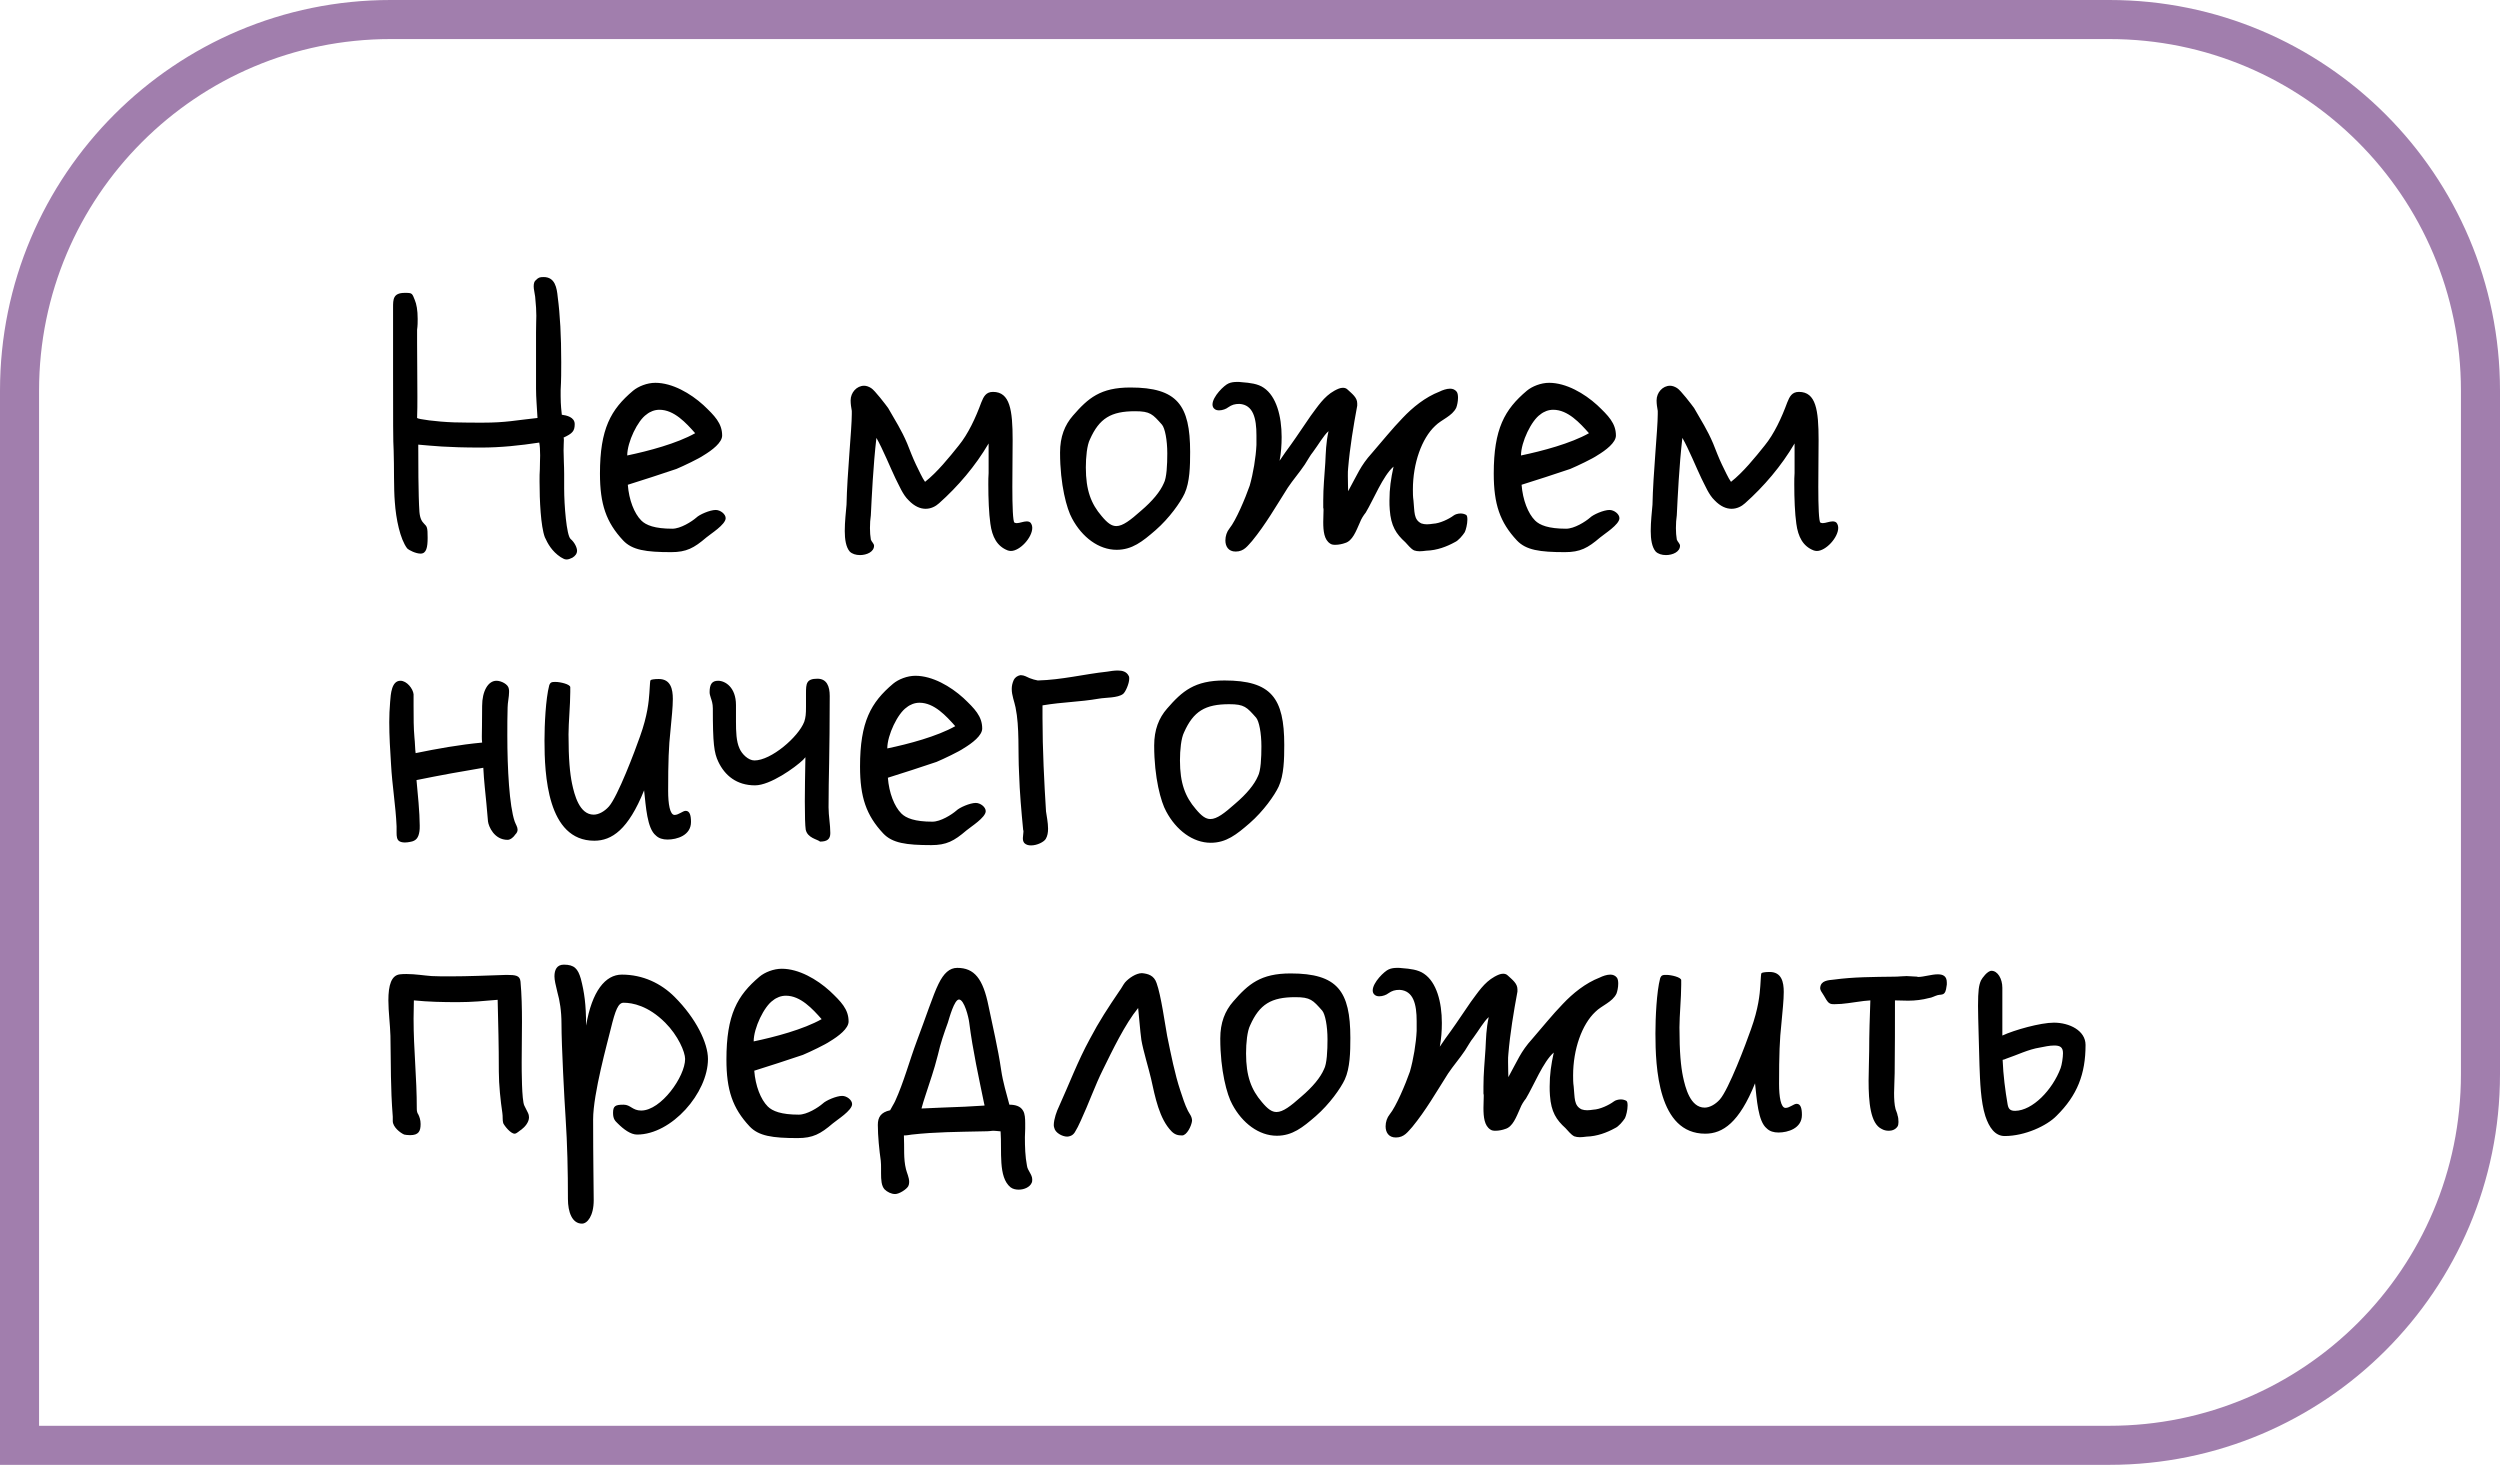 <?xml version="1.0" encoding="UTF-8"?> <svg xmlns="http://www.w3.org/2000/svg" width="128" height="75" viewBox="0 0 128 75" fill="none"><path d="M27.4 15.19C27.37 14.95 27.325 14.815 27.325 14.665C27.325 14.515 27.355 14.395 27.445 14.335C27.565 14.215 27.625 14.185 27.835 14.185C28.42 14.185 28.51 14.74 28.555 15.205C28.675 16.105 28.735 17.215 28.735 18.535C28.735 18.985 28.735 19.465 28.705 19.975C28.705 20.08 28.705 20.185 28.705 20.29C28.705 20.74 28.75 21.085 28.765 21.235C29.005 21.265 29.425 21.355 29.425 21.715C29.425 22.075 29.305 22.195 28.855 22.405C28.87 22.435 28.87 22.48 28.87 22.54C28.87 22.645 28.855 22.795 28.855 23.065C28.855 23.455 28.885 23.845 28.885 24.265V25.015C28.885 25.855 29.005 27.415 29.215 27.595C29.425 27.775 29.545 28.045 29.545 28.195C29.545 28.345 29.455 28.465 29.305 28.555C29.185 28.615 29.095 28.645 29.005 28.645C28.885 28.645 28.825 28.585 28.705 28.525C28.255 28.225 28.045 27.835 27.895 27.505C27.685 26.935 27.625 25.63 27.625 24.64C27.625 24.415 27.625 24.205 27.64 24.025C27.64 23.725 27.655 23.5 27.655 23.32C27.655 23.02 27.64 22.825 27.61 22.66C26.62 22.81 25.645 22.915 24.625 22.915C22.855 22.915 22.135 22.825 21.415 22.765C21.415 23.485 21.415 25.375 21.475 26.215C21.505 26.545 21.595 26.695 21.715 26.815C21.865 26.965 21.895 26.995 21.895 27.535C21.895 28.015 21.835 28.345 21.535 28.345C21.295 28.345 20.95 28.18 20.845 28.075C20.485 27.595 20.275 26.575 20.215 25.705C20.155 25.015 20.185 23.875 20.155 23.065C20.125 22.675 20.125 21.385 20.125 19.075V15.745C20.125 15.325 20.125 14.995 20.725 14.995C20.905 14.995 21.025 14.995 21.085 15.055C21.145 15.115 21.175 15.205 21.235 15.355C21.325 15.565 21.385 15.88 21.385 16.33C21.385 16.495 21.385 16.675 21.355 16.885C21.355 17.05 21.355 17.29 21.355 17.545C21.355 18.28 21.37 19.285 21.37 20.305C21.37 20.68 21.37 21.04 21.355 21.4C21.385 21.46 22.345 21.595 23.245 21.625C23.785 21.64 24.295 21.64 24.715 21.64C25.915 21.64 26.38 21.52 27.52 21.4C27.49 20.83 27.445 20.38 27.445 19.9V17.02C27.445 16.6 27.46 16.345 27.46 16.165C27.46 15.865 27.445 15.7 27.4 15.19ZM32.114 23.32C33.194 23.095 34.663 22.705 35.593 22.18C35.129 21.655 34.514 20.98 33.764 20.98C33.523 20.98 33.283 21.07 33.103 21.22C32.654 21.52 32.114 22.63 32.114 23.32ZM32.413 20.005C32.684 19.78 33.133 19.6 33.553 19.6C34.423 19.6 35.353 20.14 36.014 20.74C36.584 21.28 36.974 21.67 36.974 22.3C36.974 22.66 36.464 23.05 36.014 23.32C35.803 23.47 34.993 23.86 34.633 24.01C33.824 24.28 32.923 24.58 32.144 24.82C32.203 25.6 32.474 26.29 32.834 26.65C33.074 26.89 33.523 27.07 34.423 27.07C34.843 27.07 35.413 26.71 35.654 26.5C35.803 26.35 36.343 26.11 36.644 26.11C36.883 26.11 37.154 26.32 37.154 26.53C37.154 26.86 36.373 27.34 36.163 27.52C35.533 28.06 35.144 28.27 34.364 28.27C33.074 28.27 32.368 28.165 31.904 27.67C31.034 26.74 30.718 25.81 30.718 24.25C30.718 21.955 31.273 20.965 32.413 20.005ZM43.552 20.5C43.552 20.095 43.867 19.75 44.242 19.75C44.362 19.75 44.482 19.795 44.602 19.87C44.782 19.975 45.352 20.725 45.472 20.89C45.847 21.55 46.147 22 46.447 22.705C46.597 23.08 46.732 23.44 46.897 23.785C47.032 24.055 47.227 24.49 47.362 24.67C47.977 24.19 48.607 23.41 49.087 22.81C49.567 22.225 49.957 21.385 50.242 20.605C50.362 20.305 50.482 20.065 50.842 20.065C51.712 20.065 51.847 20.995 51.847 22.525C51.847 23.215 51.832 24.025 51.832 24.925C51.832 25.945 51.862 26.695 51.937 26.755C51.967 26.77 52.012 26.785 52.057 26.785C52.207 26.785 52.402 26.695 52.567 26.695C52.672 26.695 52.762 26.725 52.807 26.83C52.837 26.89 52.852 26.95 52.852 27.025C52.852 27.52 52.222 28.21 51.757 28.21C51.697 28.21 51.637 28.195 51.592 28.18C51.052 27.97 50.797 27.49 50.707 26.815C50.632 26.29 50.602 25.525 50.602 24.805C50.602 24.595 50.602 24.4 50.617 24.22C50.617 23.92 50.617 23.5 50.617 23.155C50.617 22.975 50.617 22.825 50.617 22.705C49.942 23.86 49.042 24.91 48.082 25.765C47.902 25.93 47.662 26.05 47.392 26.05C47.122 26.05 46.822 25.93 46.522 25.615C46.222 25.33 46.042 24.865 45.847 24.49C45.607 23.995 45.187 22.96 44.872 22.42C44.707 23.845 44.632 25.465 44.587 26.38C44.557 26.575 44.542 26.815 44.542 27.04C44.542 27.25 44.557 27.445 44.587 27.625C44.617 27.73 44.752 27.835 44.752 27.94C44.752 28.255 44.377 28.42 44.032 28.42C43.822 28.42 43.627 28.36 43.507 28.24C43.312 28.015 43.252 27.61 43.252 27.19C43.252 26.71 43.312 26.2 43.342 25.84C43.372 24.28 43.612 21.955 43.612 21.205C43.612 21.145 43.612 21.085 43.612 21.04C43.582 20.86 43.552 20.695 43.552 20.5ZM59.495 21.745C59.015 21.205 58.895 21.055 58.115 21.055C56.885 21.055 56.285 21.415 55.805 22.495C55.655 22.795 55.595 23.395 55.595 23.935C55.595 25.105 55.865 25.795 56.405 26.425C56.705 26.785 56.915 26.935 57.155 26.935C57.485 26.935 57.875 26.635 58.415 26.155C59.015 25.645 59.405 25.165 59.585 24.745C59.735 24.475 59.765 23.785 59.765 23.215C59.765 22.525 59.645 21.925 59.495 21.745ZM57.875 19.84C60.275 19.84 60.935 20.74 60.935 23.14C60.935 23.86 60.92 24.685 60.65 25.27C60.44 25.72 59.87 26.53 59.165 27.145C58.49 27.73 57.965 28.15 57.17 28.15C56.255 28.15 55.4 27.505 54.89 26.545C54.62 26.065 54.275 24.82 54.275 23.17C54.275 22.36 54.515 21.76 54.935 21.28C55.715 20.38 56.345 19.84 57.875 19.84ZM63.595 19.57C63.985 19.6 64.405 19.645 64.705 19.855C65.35 20.29 65.62 21.31 65.62 22.375C65.62 22.78 65.59 23.2 65.515 23.59C65.71 23.305 65.89 23.035 66.085 22.78C66.43 22.3 66.76 21.79 67.105 21.295C67.465 20.815 67.78 20.305 68.32 20.005C68.485 19.915 68.62 19.855 68.755 19.855C68.83 19.855 68.92 19.87 68.995 19.945C69.22 20.155 69.49 20.35 69.49 20.65C69.49 20.695 69.49 20.725 69.49 20.77C69.295 21.82 69.115 22.9 69.025 23.965C69.01 24.07 69.01 24.22 69.01 24.37C69.01 24.7 69.025 25.06 69.025 25.15C69.49 24.31 69.655 23.845 70.24 23.2C70.735 22.63 71.29 21.94 71.815 21.4C72.325 20.86 72.97 20.335 73.705 20.05C73.855 19.975 74.065 19.9 74.245 19.9C74.38 19.9 74.5 19.945 74.59 20.065C74.635 20.14 74.65 20.245 74.65 20.365C74.65 20.56 74.605 20.755 74.56 20.875C74.35 21.31 73.81 21.475 73.48 21.805C72.79 22.45 72.34 23.725 72.34 25.06C72.34 25.24 72.34 25.435 72.37 25.63C72.43 26.2 72.37 26.605 72.775 26.8C72.865 26.83 72.955 26.845 73.06 26.845C73.165 26.845 73.27 26.83 73.375 26.815C73.72 26.8 74.185 26.575 74.425 26.395C74.5 26.335 74.65 26.29 74.785 26.29C74.89 26.29 74.995 26.32 75.07 26.365C75.115 26.395 75.13 26.485 75.13 26.605C75.13 26.83 75.055 27.13 74.995 27.25C74.89 27.415 74.665 27.685 74.485 27.76C74.08 27.985 73.57 28.18 73.03 28.195C72.91 28.21 72.79 28.225 72.685 28.225C72.58 28.225 72.49 28.21 72.4 28.18C72.22 28.09 72.085 27.895 71.95 27.76C71.485 27.34 71.215 26.935 71.155 26.095C71.14 25.93 71.14 25.78 71.14 25.63C71.14 25.015 71.215 24.505 71.35 23.89C70.81 24.355 70.33 25.57 69.925 26.245C69.805 26.395 69.7 26.56 69.625 26.755C69.43 27.19 69.25 27.7 68.86 27.805C68.74 27.85 68.545 27.895 68.365 27.895C68.26 27.895 68.17 27.88 68.11 27.835C67.795 27.64 67.75 27.19 67.75 26.725C67.75 26.515 67.765 26.305 67.765 26.11C67.765 26.08 67.765 26.035 67.75 25.99C67.75 25.87 67.75 25.75 67.75 25.63C67.75 24.97 67.81 24.385 67.855 23.695C67.885 23.14 67.885 22.705 68.02 22.075C67.765 22.3 67.495 22.78 67.225 23.14C67.075 23.32 66.955 23.56 66.805 23.785C66.535 24.19 66.205 24.565 65.935 24.97C65.335 25.915 64.795 26.86 64.105 27.7C63.88 27.94 63.7 28.24 63.265 28.24C62.89 28.24 62.74 27.97 62.74 27.67C62.74 27.445 62.815 27.22 62.95 27.055C63.28 26.65 63.76 25.51 63.985 24.865C64.165 24.235 64.3 23.425 64.33 22.78C64.33 22.615 64.33 22.45 64.33 22.285C64.33 21.415 64.165 20.725 63.46 20.68C63.22 20.68 63.07 20.725 62.875 20.86C62.785 20.935 62.59 21.01 62.425 21.01C62.335 21.01 62.26 20.995 62.2 20.95C62.11 20.89 62.08 20.8 62.08 20.71C62.08 20.305 62.68 19.72 62.905 19.63C63.04 19.57 63.19 19.555 63.34 19.555C63.415 19.555 63.505 19.555 63.595 19.57ZM77.875 23.32C78.955 23.095 80.425 22.705 81.355 22.18C80.89 21.655 80.275 20.98 79.525 20.98C79.285 20.98 79.045 21.07 78.865 21.22C78.415 21.52 77.875 22.63 77.875 23.32ZM78.175 20.005C78.445 19.78 78.895 19.6 79.315 19.6C80.185 19.6 81.115 20.14 81.775 20.74C82.345 21.28 82.735 21.67 82.735 22.3C82.735 22.66 82.225 23.05 81.775 23.32C81.565 23.47 80.755 23.86 80.395 24.01C79.585 24.28 78.685 24.58 77.905 24.82C77.965 25.6 78.235 26.29 78.595 26.65C78.835 26.89 79.285 27.07 80.185 27.07C80.605 27.07 81.175 26.71 81.415 26.5C81.565 26.35 82.105 26.11 82.405 26.11C82.645 26.11 82.915 26.32 82.915 26.53C82.915 26.86 82.135 27.34 81.925 27.52C81.295 28.06 80.905 28.27 80.125 28.27C78.835 28.27 78.13 28.165 77.665 27.67C76.795 26.74 76.48 25.81 76.48 24.25C76.48 21.955 77.035 20.965 78.175 20.005ZM84.817 20.5C84.817 20.095 85.132 19.75 85.507 19.75C85.627 19.75 85.747 19.795 85.867 19.87C86.047 19.975 86.617 20.725 86.737 20.89C87.112 21.55 87.412 22 87.712 22.705C87.862 23.08 87.997 23.44 88.162 23.785C88.297 24.055 88.492 24.49 88.627 24.67C89.242 24.19 89.872 23.41 90.352 22.81C90.832 22.225 91.222 21.385 91.507 20.605C91.627 20.305 91.747 20.065 92.107 20.065C92.977 20.065 93.112 20.995 93.112 22.525C93.112 23.215 93.097 24.025 93.097 24.925C93.097 25.945 93.127 26.695 93.202 26.755C93.232 26.77 93.277 26.785 93.322 26.785C93.472 26.785 93.667 26.695 93.832 26.695C93.937 26.695 94.027 26.725 94.072 26.83C94.102 26.89 94.117 26.95 94.117 27.025C94.117 27.52 93.487 28.21 93.022 28.21C92.962 28.21 92.902 28.195 92.857 28.18C92.317 27.97 92.062 27.49 91.972 26.815C91.897 26.29 91.867 25.525 91.867 24.805C91.867 24.595 91.867 24.4 91.882 24.22C91.882 23.92 91.882 23.5 91.882 23.155C91.882 22.975 91.882 22.825 91.882 22.705C91.207 23.86 90.307 24.91 89.347 25.765C89.167 25.93 88.927 26.05 88.657 26.05C88.387 26.05 88.087 25.93 87.787 25.615C87.487 25.33 87.307 24.865 87.112 24.49C86.872 23.995 86.452 22.96 86.137 22.42C85.972 23.845 85.897 25.465 85.852 26.38C85.822 26.575 85.807 26.815 85.807 27.04C85.807 27.25 85.822 27.445 85.852 27.625C85.882 27.73 86.017 27.835 86.017 27.94C86.017 28.255 85.642 28.42 85.297 28.42C85.087 28.42 84.892 28.36 84.772 28.24C84.577 28.015 84.517 27.61 84.517 27.19C84.517 26.71 84.577 26.2 84.607 25.84C84.637 24.28 84.877 21.955 84.877 21.205C84.877 21.145 84.877 21.085 84.877 21.04C84.847 20.86 84.817 20.695 84.817 20.5ZM24.685 36.145C24.685 35.395 24.985 34.855 25.42 34.855C25.66 34.855 26.02 35.035 26.05 35.26C26.065 35.32 26.065 35.365 26.065 35.425C26.065 35.68 25.99 35.98 25.99 36.22C25.975 36.67 25.975 37.165 25.975 37.66C25.975 39.37 26.08 41.26 26.35 42.055C26.41 42.22 26.5 42.34 26.5 42.475C26.5 42.565 26.47 42.64 26.38 42.73C26.305 42.85 26.14 43 25.99 43C25.3 43 25.015 42.31 24.985 42.055C24.94 41.56 24.865 40.66 24.82 40.3C24.79 39.985 24.76 39.64 24.745 39.31C24.265 39.4 23.515 39.52 23.11 39.595C22.675 39.67 21.775 39.85 21.325 39.94C21.385 40.555 21.49 41.635 21.49 42.265C21.49 42.385 21.49 42.49 21.475 42.565C21.43 42.88 21.31 43.06 20.995 43.105C20.92 43.12 20.83 43.135 20.74 43.135C20.635 43.135 20.53 43.12 20.455 43.075C20.32 43 20.305 42.82 20.305 42.64C20.305 42.58 20.305 42.535 20.305 42.49C20.305 42.43 20.305 42.37 20.305 42.31C20.26 41.245 20.08 40.24 20.02 39.115C19.975 38.395 19.93 37.705 19.93 36.97C19.93 36.64 19.945 36.295 19.975 35.935C20.005 35.53 20.05 34.855 20.5 34.855C20.83 34.855 21.145 35.26 21.175 35.545C21.175 35.62 21.175 35.695 21.175 35.755C21.175 35.89 21.175 36.01 21.175 36.145C21.175 36.745 21.175 37.27 21.22 37.765C21.25 38.02 21.25 38.365 21.28 38.56C22.375 38.335 23.545 38.125 24.685 38.02C24.67 37.9 24.67 37.81 24.67 37.69C24.67 37.435 24.685 37.075 24.685 36.145ZM31.178 41.29C31.628 40.78 32.514 38.44 32.769 37.705C33.158 36.625 33.218 35.905 33.248 35.485C33.279 35.065 33.279 34.855 33.309 34.825C33.339 34.795 33.489 34.765 33.728 34.765C34.343 34.765 34.449 35.29 34.449 35.785C34.449 36.205 34.389 36.745 34.328 37.405C34.239 38.215 34.209 38.995 34.209 40.495C34.209 41.155 34.298 41.725 34.538 41.725C34.748 41.725 34.959 41.515 35.108 41.515C35.319 41.515 35.379 41.755 35.379 42.085C35.379 42.775 34.658 42.985 34.178 42.985C33.938 42.985 33.728 42.925 33.578 42.775C33.129 42.415 33.069 41.275 32.978 40.465C32.169 42.475 31.328 43.045 30.428 43.045C28.014 43.045 27.878 39.64 27.878 37.915C27.878 37.105 27.939 35.785 28.119 35.095C28.178 34.915 28.268 34.915 28.448 34.915C28.689 34.915 29.198 35.035 29.198 35.185C29.198 35.26 29.198 35.335 29.198 35.425C29.198 36.1 29.108 37 29.108 37.6C29.108 38.89 29.183 39.61 29.288 40.12C29.409 40.69 29.663 41.71 30.398 41.71C30.639 41.71 30.939 41.56 31.178 41.29ZM37.682 36.94C37.682 37.465 37.697 37.96 37.862 38.32C37.982 38.605 38.312 38.935 38.627 38.935C39.482 38.935 40.877 37.735 41.177 36.955C41.252 36.73 41.267 36.55 41.267 36.19V35.5C41.267 35.005 41.282 34.75 41.852 34.75C42.332 34.75 42.482 35.14 42.482 35.635C42.482 37.09 42.467 38.125 42.452 39.055C42.437 39.835 42.422 40.525 42.422 41.335C42.422 41.785 42.512 42.205 42.512 42.655C42.512 42.955 42.362 43.09 41.987 43.09C41.852 42.97 41.342 42.91 41.252 42.475C41.222 42.265 41.207 41.785 41.207 41.02C41.207 40.45 41.222 39.61 41.237 38.77L41.117 38.905C40.712 39.295 39.437 40.21 38.657 40.21C37.712 40.21 37.112 39.7 36.782 39.01C36.557 38.545 36.497 38.065 36.497 36.265C36.497 36.025 36.437 35.86 36.392 35.725C36.362 35.62 36.332 35.545 36.332 35.44C36.332 35.035 36.452 34.855 36.767 34.855C37.127 34.855 37.682 35.185 37.682 36.1V36.94ZM45.429 38.32C46.509 38.095 47.979 37.705 48.909 37.18C48.444 36.655 47.829 35.98 47.079 35.98C46.839 35.98 46.599 36.07 46.419 36.22C45.969 36.52 45.429 37.63 45.429 38.32ZM45.729 35.005C45.999 34.78 46.449 34.6 46.869 34.6C47.739 34.6 48.669 35.14 49.329 35.74C49.899 36.28 50.289 36.67 50.289 37.3C50.289 37.66 49.779 38.05 49.329 38.32C49.119 38.47 48.309 38.86 47.949 39.01C47.139 39.28 46.239 39.58 45.459 39.82C45.519 40.6 45.789 41.29 46.149 41.65C46.389 41.89 46.839 42.07 47.739 42.07C48.159 42.07 48.729 41.71 48.969 41.5C49.119 41.35 49.659 41.11 49.959 41.11C50.199 41.11 50.469 41.32 50.469 41.53C50.469 41.86 49.689 42.34 49.479 42.52C48.849 43.06 48.459 43.27 47.679 43.27C46.389 43.27 45.684 43.165 45.219 42.67C44.349 41.74 44.034 40.81 44.034 39.25C44.034 36.955 44.589 35.965 45.729 35.005ZM56.271 35.77C55.221 35.95 54.456 35.935 53.376 36.115C53.376 36.325 53.376 36.535 53.376 36.76C53.376 38.38 53.466 40.105 53.556 41.545C53.586 41.77 53.661 42.115 53.661 42.43C53.661 42.625 53.631 42.805 53.541 42.955C53.451 43.105 53.106 43.285 52.791 43.285C52.656 43.285 52.536 43.255 52.446 43.165C52.386 43.09 52.371 43.015 52.371 42.91C52.371 42.805 52.401 42.685 52.401 42.58C52.401 42.55 52.401 42.52 52.386 42.49C52.296 41.56 52.206 40.57 52.176 39.58C52.116 38.47 52.206 37.24 51.996 36.22C51.936 35.92 51.801 35.605 51.801 35.275C51.801 35.125 51.831 34.975 51.906 34.81C51.966 34.69 52.086 34.6 52.236 34.57H52.281C52.431 34.57 52.581 34.66 52.716 34.72C52.866 34.78 52.986 34.81 53.136 34.84C54.366 34.81 55.536 34.51 56.676 34.39C56.856 34.36 57.051 34.33 57.231 34.33C57.471 34.33 57.681 34.39 57.786 34.6C57.816 34.645 57.816 34.69 57.816 34.75C57.816 35.005 57.621 35.44 57.501 35.53C57.231 35.74 56.601 35.71 56.271 35.77ZM64.314 36.745C63.834 36.205 63.714 36.055 62.934 36.055C61.704 36.055 61.104 36.415 60.624 37.495C60.474 37.795 60.414 38.395 60.414 38.935C60.414 40.105 60.684 40.795 61.224 41.425C61.524 41.785 61.734 41.935 61.974 41.935C62.304 41.935 62.694 41.635 63.234 41.155C63.834 40.645 64.224 40.165 64.404 39.745C64.554 39.475 64.584 38.785 64.584 38.215C64.584 37.525 64.464 36.925 64.314 36.745ZM62.694 34.84C65.094 34.84 65.754 35.74 65.754 38.14C65.754 38.86 65.739 39.685 65.469 40.27C65.259 40.72 64.689 41.53 63.984 42.145C63.309 42.73 62.784 43.15 61.989 43.15C61.074 43.15 60.219 42.505 59.709 41.545C59.439 41.065 59.094 39.82 59.094 38.17C59.094 37.36 59.334 36.76 59.754 36.28C60.534 35.38 61.164 34.84 62.694 34.84ZM21.19 51.22C21.19 51.52 21.175 51.835 21.175 52.15C21.175 53.77 21.34 55.105 21.34 56.785C21.34 56.905 21.37 56.995 21.415 57.055C21.475 57.175 21.535 57.34 21.535 57.55C21.535 57.925 21.43 58.12 20.995 58.12C20.875 58.12 20.77 58.105 20.695 58.09C20.485 58 20.11 57.7 20.11 57.4V57.175C19.99 55.645 20.02 54.595 19.99 53.035C19.975 52.465 19.885 51.79 19.885 51.22C19.885 50.44 20.035 49.93 20.485 49.885C20.59 49.87 20.71 49.87 20.815 49.87C21.265 49.87 21.685 49.945 22.105 49.975C22.405 49.99 22.72 49.99 23.02 49.99C23.995 49.99 24.985 49.945 25.93 49.915C26.41 49.915 26.62 49.945 26.65 50.26C26.71 50.92 26.725 51.61 26.725 52.33C26.725 53.155 26.71 53.545 26.71 54.385C26.71 54.76 26.71 56.335 26.845 56.605L27.025 56.965C27.07 57.055 27.085 57.13 27.085 57.205C27.085 57.46 26.875 57.7 26.695 57.835C26.59 57.895 26.455 58.045 26.35 58.045C26.14 58.045 25.825 57.64 25.765 57.505C25.72 57.355 25.75 57.16 25.72 56.98C25.63 56.38 25.54 55.54 25.54 54.865C25.54 53.395 25.51 52.585 25.48 51.19C24.79 51.25 24.175 51.31 23.44 51.31C22.645 51.31 21.955 51.295 21.19 51.22ZM28.388 49.99C28.388 49.66 28.508 49.39 28.868 49.39C29.408 49.39 29.588 49.6 29.738 50.11C29.918 50.8 30.008 51.43 30.008 52.51C30.308 50.74 30.998 49.9 31.838 49.9C32.918 49.9 33.848 50.35 34.538 51.04C35.648 52.15 36.248 53.41 36.248 54.22C36.248 55.96 34.388 58.09 32.618 58.09C32.288 58.09 31.928 57.82 31.628 57.52C31.508 57.4 31.388 57.31 31.388 56.98C31.388 56.62 31.508 56.56 31.928 56.56C32.288 56.56 32.378 56.86 32.828 56.86C33.848 56.86 35.078 55.12 35.078 54.22C35.078 53.86 34.718 53.02 34.058 52.36C33.188 51.49 32.378 51.34 31.928 51.34C31.658 51.34 31.508 51.7 31.268 52.69C31.118 53.32 30.368 55.99 30.368 57.31C30.368 59.35 30.398 60.91 30.398 61.45C30.398 62.26 30.068 62.65 29.798 62.65C29.288 62.65 29.078 62.05 29.078 61.39C29.078 59.95 29.048 58.6 28.958 57.22C28.898 56.35 28.748 53.53 28.748 52.42C28.748 51.76 28.658 51.22 28.538 50.8C28.448 50.44 28.388 50.17 28.388 49.99ZM38.588 53.32C39.668 53.095 41.138 52.705 42.068 52.18C41.603 51.655 40.988 50.98 40.238 50.98C39.998 50.98 39.758 51.07 39.578 51.22C39.128 51.52 38.588 52.63 38.588 53.32ZM38.888 50.005C39.158 49.78 39.608 49.6 40.028 49.6C40.898 49.6 41.828 50.14 42.488 50.74C43.058 51.28 43.448 51.67 43.448 52.3C43.448 52.66 42.938 53.05 42.488 53.32C42.278 53.47 41.468 53.86 41.108 54.01C40.298 54.28 39.398 54.58 38.618 54.82C38.678 55.6 38.948 56.29 39.308 56.65C39.548 56.89 39.998 57.07 40.898 57.07C41.318 57.07 41.888 56.71 42.128 56.5C42.278 56.35 42.818 56.11 43.118 56.11C43.358 56.11 43.628 56.32 43.628 56.53C43.628 56.86 42.848 57.34 42.638 57.52C42.008 58.06 41.618 58.27 40.838 58.27C39.548 58.27 38.843 58.165 38.378 57.67C37.508 56.74 37.193 55.81 37.193 54.25C37.193 51.955 37.748 50.965 38.888 50.005ZM47.18 56.755C47.525 56.74 47.87 56.725 48.2 56.71C49.145 56.68 49.715 56.65 50.405 56.605C50.405 56.575 50.405 56.545 50.39 56.515C50.12 55.195 49.805 53.785 49.625 52.36C49.595 52.09 49.37 51.175 49.1 51.175C48.86 51.175 48.605 52.12 48.53 52.36C48.335 52.9 48.155 53.41 48.02 54.01C47.795 54.895 47.645 55.255 47.375 56.11C47.3 56.32 47.24 56.545 47.18 56.755ZM45.575 56.845C45.665 56.665 45.77 56.515 45.83 56.38C46.265 55.435 46.565 54.31 46.94 53.305C47.39 52.12 47.78 50.92 48.05 50.38C48.32 49.825 48.62 49.555 49.01 49.555C49.88 49.555 50.33 50.095 50.615 51.52C50.825 52.555 51.095 53.65 51.26 54.79C51.35 55.405 51.53 55.99 51.68 56.56C51.95 56.56 52.25 56.62 52.385 56.875C52.475 57.025 52.49 57.265 52.49 57.505C52.49 57.61 52.49 57.7 52.49 57.79C52.49 57.94 52.475 58.09 52.475 58.225C52.475 58.72 52.49 59.215 52.58 59.68C52.61 59.935 52.85 60.13 52.85 60.385C52.85 60.445 52.85 60.505 52.82 60.565C52.73 60.775 52.445 60.91 52.16 60.91C52.01 60.91 51.86 60.88 51.74 60.79C51.095 60.265 51.305 58.945 51.23 57.925C51.035 57.91 50.945 57.895 50.87 57.895C50.735 57.895 50.72 57.925 50.315 57.925C48.995 57.955 47.9 57.955 46.685 58.09C46.55 58.105 46.445 58.135 46.28 58.135C46.31 58.765 46.25 59.32 46.385 59.86C46.43 60.055 46.55 60.28 46.55 60.52C46.55 60.595 46.535 60.67 46.505 60.73C46.415 60.895 46.04 61.135 45.83 61.135C45.635 61.135 45.425 61.03 45.29 60.895C45.125 60.715 45.11 60.4 45.11 60.07C45.11 59.995 45.11 59.905 45.11 59.83C45.11 59.695 45.11 59.56 45.095 59.425C45.02 58.9 44.945 58.165 44.945 57.595C44.945 57.205 45.095 56.95 45.575 56.845ZM57.598 50.305C57.793 50.08 58.168 49.825 58.468 49.825C58.768 49.855 59.083 49.93 59.218 50.335C59.443 50.95 59.653 52.465 59.758 53.035C59.953 53.98 60.148 54.985 60.433 55.84C60.553 56.2 60.658 56.545 60.823 56.875C60.898 57.025 61.033 57.16 61.033 57.385C61.003 57.655 60.763 58.135 60.523 58.135C60.298 58.135 60.148 58.09 59.983 57.925C59.353 57.28 59.143 56.17 58.933 55.225C58.828 54.76 58.528 53.785 58.438 53.245C58.363 52.69 58.333 52.15 58.273 51.61C57.598 52.435 56.953 53.785 56.473 54.76C56.068 55.57 55.738 56.515 55.333 57.385C55.288 57.49 55.228 57.595 55.183 57.7C55.063 57.895 55.018 58.09 54.793 58.165C54.748 58.18 54.688 58.195 54.643 58.195C54.373 58.195 54.028 57.985 53.983 57.76C53.968 57.715 53.953 57.67 53.953 57.61C53.953 57.295 54.118 56.86 54.208 56.68C54.733 55.525 55.183 54.325 55.798 53.2C56.278 52.285 56.743 51.58 57.313 50.74C57.418 50.605 57.493 50.44 57.598 50.305ZM67.698 51.745C67.218 51.205 67.098 51.055 66.318 51.055C65.088 51.055 64.488 51.415 64.008 52.495C63.858 52.795 63.798 53.395 63.798 53.935C63.798 55.105 64.068 55.795 64.608 56.425C64.908 56.785 65.118 56.935 65.358 56.935C65.688 56.935 66.078 56.635 66.618 56.155C67.218 55.645 67.608 55.165 67.788 54.745C67.938 54.475 67.968 53.785 67.968 53.215C67.968 52.525 67.848 51.925 67.698 51.745ZM66.078 49.84C68.478 49.84 69.138 50.74 69.138 53.14C69.138 53.86 69.123 54.685 68.853 55.27C68.643 55.72 68.073 56.53 67.368 57.145C66.693 57.73 66.168 58.15 65.373 58.15C64.458 58.15 63.603 57.505 63.093 56.545C62.823 56.065 62.478 54.82 62.478 53.17C62.478 52.36 62.718 51.76 63.138 51.28C63.918 50.38 64.548 49.84 66.078 49.84ZM71.798 49.57C72.188 49.6 72.608 49.645 72.908 49.855C73.553 50.29 73.823 51.31 73.823 52.375C73.823 52.78 73.793 53.2 73.718 53.59C73.913 53.305 74.093 53.035 74.288 52.78C74.633 52.3 74.963 51.79 75.308 51.295C75.668 50.815 75.983 50.305 76.523 50.005C76.688 49.915 76.823 49.855 76.958 49.855C77.033 49.855 77.123 49.87 77.198 49.945C77.423 50.155 77.693 50.35 77.693 50.65C77.693 50.695 77.693 50.725 77.693 50.77C77.498 51.82 77.318 52.9 77.228 53.965C77.213 54.07 77.213 54.22 77.213 54.37C77.213 54.7 77.228 55.06 77.228 55.15C77.693 54.31 77.858 53.845 78.443 53.2C78.938 52.63 79.493 51.94 80.018 51.4C80.528 50.86 81.173 50.335 81.908 50.05C82.058 49.975 82.268 49.9 82.448 49.9C82.583 49.9 82.703 49.945 82.793 50.065C82.838 50.14 82.853 50.245 82.853 50.365C82.853 50.56 82.808 50.755 82.763 50.875C82.553 51.31 82.013 51.475 81.683 51.805C80.993 52.45 80.543 53.725 80.543 55.06C80.543 55.24 80.543 55.435 80.573 55.63C80.633 56.2 80.573 56.605 80.978 56.8C81.068 56.83 81.158 56.845 81.263 56.845C81.368 56.845 81.473 56.83 81.578 56.815C81.923 56.8 82.388 56.575 82.628 56.395C82.703 56.335 82.853 56.29 82.988 56.29C83.093 56.29 83.198 56.32 83.273 56.365C83.318 56.395 83.333 56.485 83.333 56.605C83.333 56.83 83.258 57.13 83.198 57.25C83.093 57.415 82.868 57.685 82.688 57.76C82.283 57.985 81.773 58.18 81.233 58.195C81.113 58.21 80.993 58.225 80.888 58.225C80.783 58.225 80.693 58.21 80.603 58.18C80.423 58.09 80.288 57.895 80.153 57.76C79.688 57.34 79.418 56.935 79.358 56.095C79.343 55.93 79.343 55.78 79.343 55.63C79.343 55.015 79.418 54.505 79.553 53.89C79.013 54.355 78.533 55.57 78.128 56.245C78.008 56.395 77.903 56.56 77.828 56.755C77.633 57.19 77.453 57.7 77.063 57.805C76.943 57.85 76.748 57.895 76.568 57.895C76.463 57.895 76.373 57.88 76.313 57.835C75.998 57.64 75.953 57.19 75.953 56.725C75.953 56.515 75.968 56.305 75.968 56.11C75.968 56.08 75.968 56.035 75.953 55.99C75.953 55.87 75.953 55.75 75.953 55.63C75.953 54.97 76.013 54.385 76.058 53.695C76.088 53.14 76.088 52.705 76.223 52.075C75.968 52.3 75.698 52.78 75.428 53.14C75.278 53.32 75.158 53.56 75.008 53.785C74.738 54.19 74.408 54.565 74.138 54.97C73.538 55.915 72.998 56.86 72.308 57.7C72.083 57.94 71.903 58.24 71.468 58.24C71.093 58.24 70.943 57.97 70.943 57.67C70.943 57.445 71.018 57.22 71.153 57.055C71.483 56.65 71.963 55.51 72.188 54.865C72.368 54.235 72.503 53.425 72.533 52.78C72.533 52.615 72.533 52.45 72.533 52.285C72.533 51.415 72.368 50.725 71.663 50.68C71.423 50.68 71.273 50.725 71.078 50.86C70.988 50.935 70.793 51.01 70.628 51.01C70.538 51.01 70.463 50.995 70.403 50.95C70.313 50.89 70.283 50.8 70.283 50.71C70.283 50.305 70.883 49.72 71.108 49.63C71.243 49.57 71.393 49.555 71.543 49.555C71.618 49.555 71.708 49.555 71.798 49.57ZM88.058 56.29C88.508 55.78 89.393 53.44 89.648 52.705C90.038 51.625 90.098 50.905 90.128 50.485C90.158 50.065 90.158 49.855 90.188 49.825C90.218 49.795 90.368 49.765 90.608 49.765C91.223 49.765 91.328 50.29 91.328 50.785C91.328 51.205 91.268 51.745 91.208 52.405C91.118 53.215 91.088 53.995 91.088 55.495C91.088 56.155 91.178 56.725 91.418 56.725C91.628 56.725 91.838 56.515 91.988 56.515C92.198 56.515 92.258 56.755 92.258 57.085C92.258 57.775 91.538 57.985 91.058 57.985C90.818 57.985 90.608 57.925 90.458 57.775C90.008 57.415 89.948 56.275 89.858 55.465C89.048 57.475 88.208 58.045 87.308 58.045C84.893 58.045 84.758 54.64 84.758 52.915C84.758 52.105 84.818 50.785 84.998 50.095C85.058 49.915 85.148 49.915 85.328 49.915C85.568 49.915 86.078 50.035 86.078 50.185C86.078 50.26 86.078 50.335 86.078 50.425C86.078 51.1 85.988 52 85.988 52.6C85.988 53.89 86.063 54.61 86.168 55.12C86.288 55.69 86.543 56.71 87.278 56.71C87.518 56.71 87.818 56.56 88.058 56.29ZM98.162 50.005C98.177 50.02 98.192 50.02 98.207 50.02C98.492 50.02 98.897 49.885 99.212 49.885C99.482 49.885 99.677 49.975 99.677 50.305C99.677 50.35 99.677 50.38 99.677 50.41C99.647 50.56 99.647 50.755 99.542 50.86C99.452 50.95 99.317 50.92 99.212 50.95C99.047 50.995 98.912 51.085 98.762 51.1C98.432 51.19 98.057 51.235 97.697 51.235C97.487 51.235 97.022 51.22 97.022 51.22C97.022 52.57 97.022 53.62 97.007 54.94C97.007 55.255 96.977 55.615 96.977 55.96C96.977 56.26 96.992 56.56 97.052 56.785C97.082 56.89 97.142 56.995 97.157 57.115C97.187 57.19 97.202 57.325 97.202 57.445C97.202 57.535 97.187 57.625 97.157 57.67C97.052 57.835 96.872 57.895 96.707 57.895C96.572 57.895 96.452 57.865 96.347 57.805C95.762 57.535 95.672 56.425 95.672 55.33C95.672 54.79 95.702 54.25 95.702 53.8C95.702 52.945 95.732 52.075 95.762 51.22C95.387 51.235 94.682 51.37 94.277 51.4C94.172 51.4 94.037 51.415 93.917 51.415C93.827 51.415 93.752 51.415 93.677 51.37C93.542 51.295 93.467 51.1 93.377 50.965C93.302 50.83 93.167 50.695 93.197 50.545C93.242 50.215 93.572 50.185 93.902 50.155C94.892 50.02 95.897 50.02 97.007 50.005C97.217 50.005 97.412 49.975 97.622 49.975C97.787 49.975 97.997 50.005 98.162 50.005ZM105.175 53.53C104.935 53.53 104.665 53.59 104.44 53.635C103.855 53.725 103.255 54.025 102.715 54.205C102.67 54.235 102.595 54.25 102.535 54.265C102.565 55.045 102.67 55.855 102.79 56.545C102.835 56.8 102.94 56.875 103.18 56.875C104.065 56.86 105.085 55.81 105.505 54.685C105.565 54.52 105.625 54.145 105.625 53.92C105.625 53.605 105.46 53.53 105.175 53.53ZM102.64 58.165C102.145 58.165 101.845 57.73 101.65 57.145C101.41 56.395 101.38 55.36 101.35 54.565C101.335 54.01 101.32 53.485 101.305 52.915C101.29 52.315 101.275 51.865 101.275 51.505C101.275 50.71 101.32 50.44 101.425 50.2C101.485 50.08 101.755 49.705 101.965 49.705C102.28 49.705 102.52 50.11 102.52 50.575V53.02C103.135 52.735 104.47 52.36 105.16 52.36C105.955 52.36 106.78 52.765 106.78 53.5C106.78 54.985 106.36 56.08 105.295 57.13C104.8 57.64 103.675 58.165 102.64 58.165Z" fill="black"></path><path d="M127 20C127 9.507 118.493 1 108 1H20C9.507 1 1 9.507 1 20V74H108C118.493 74 127 65.493 127 55V20Z" stroke="#A17EAD" stroke-width="2"></path></svg> 
